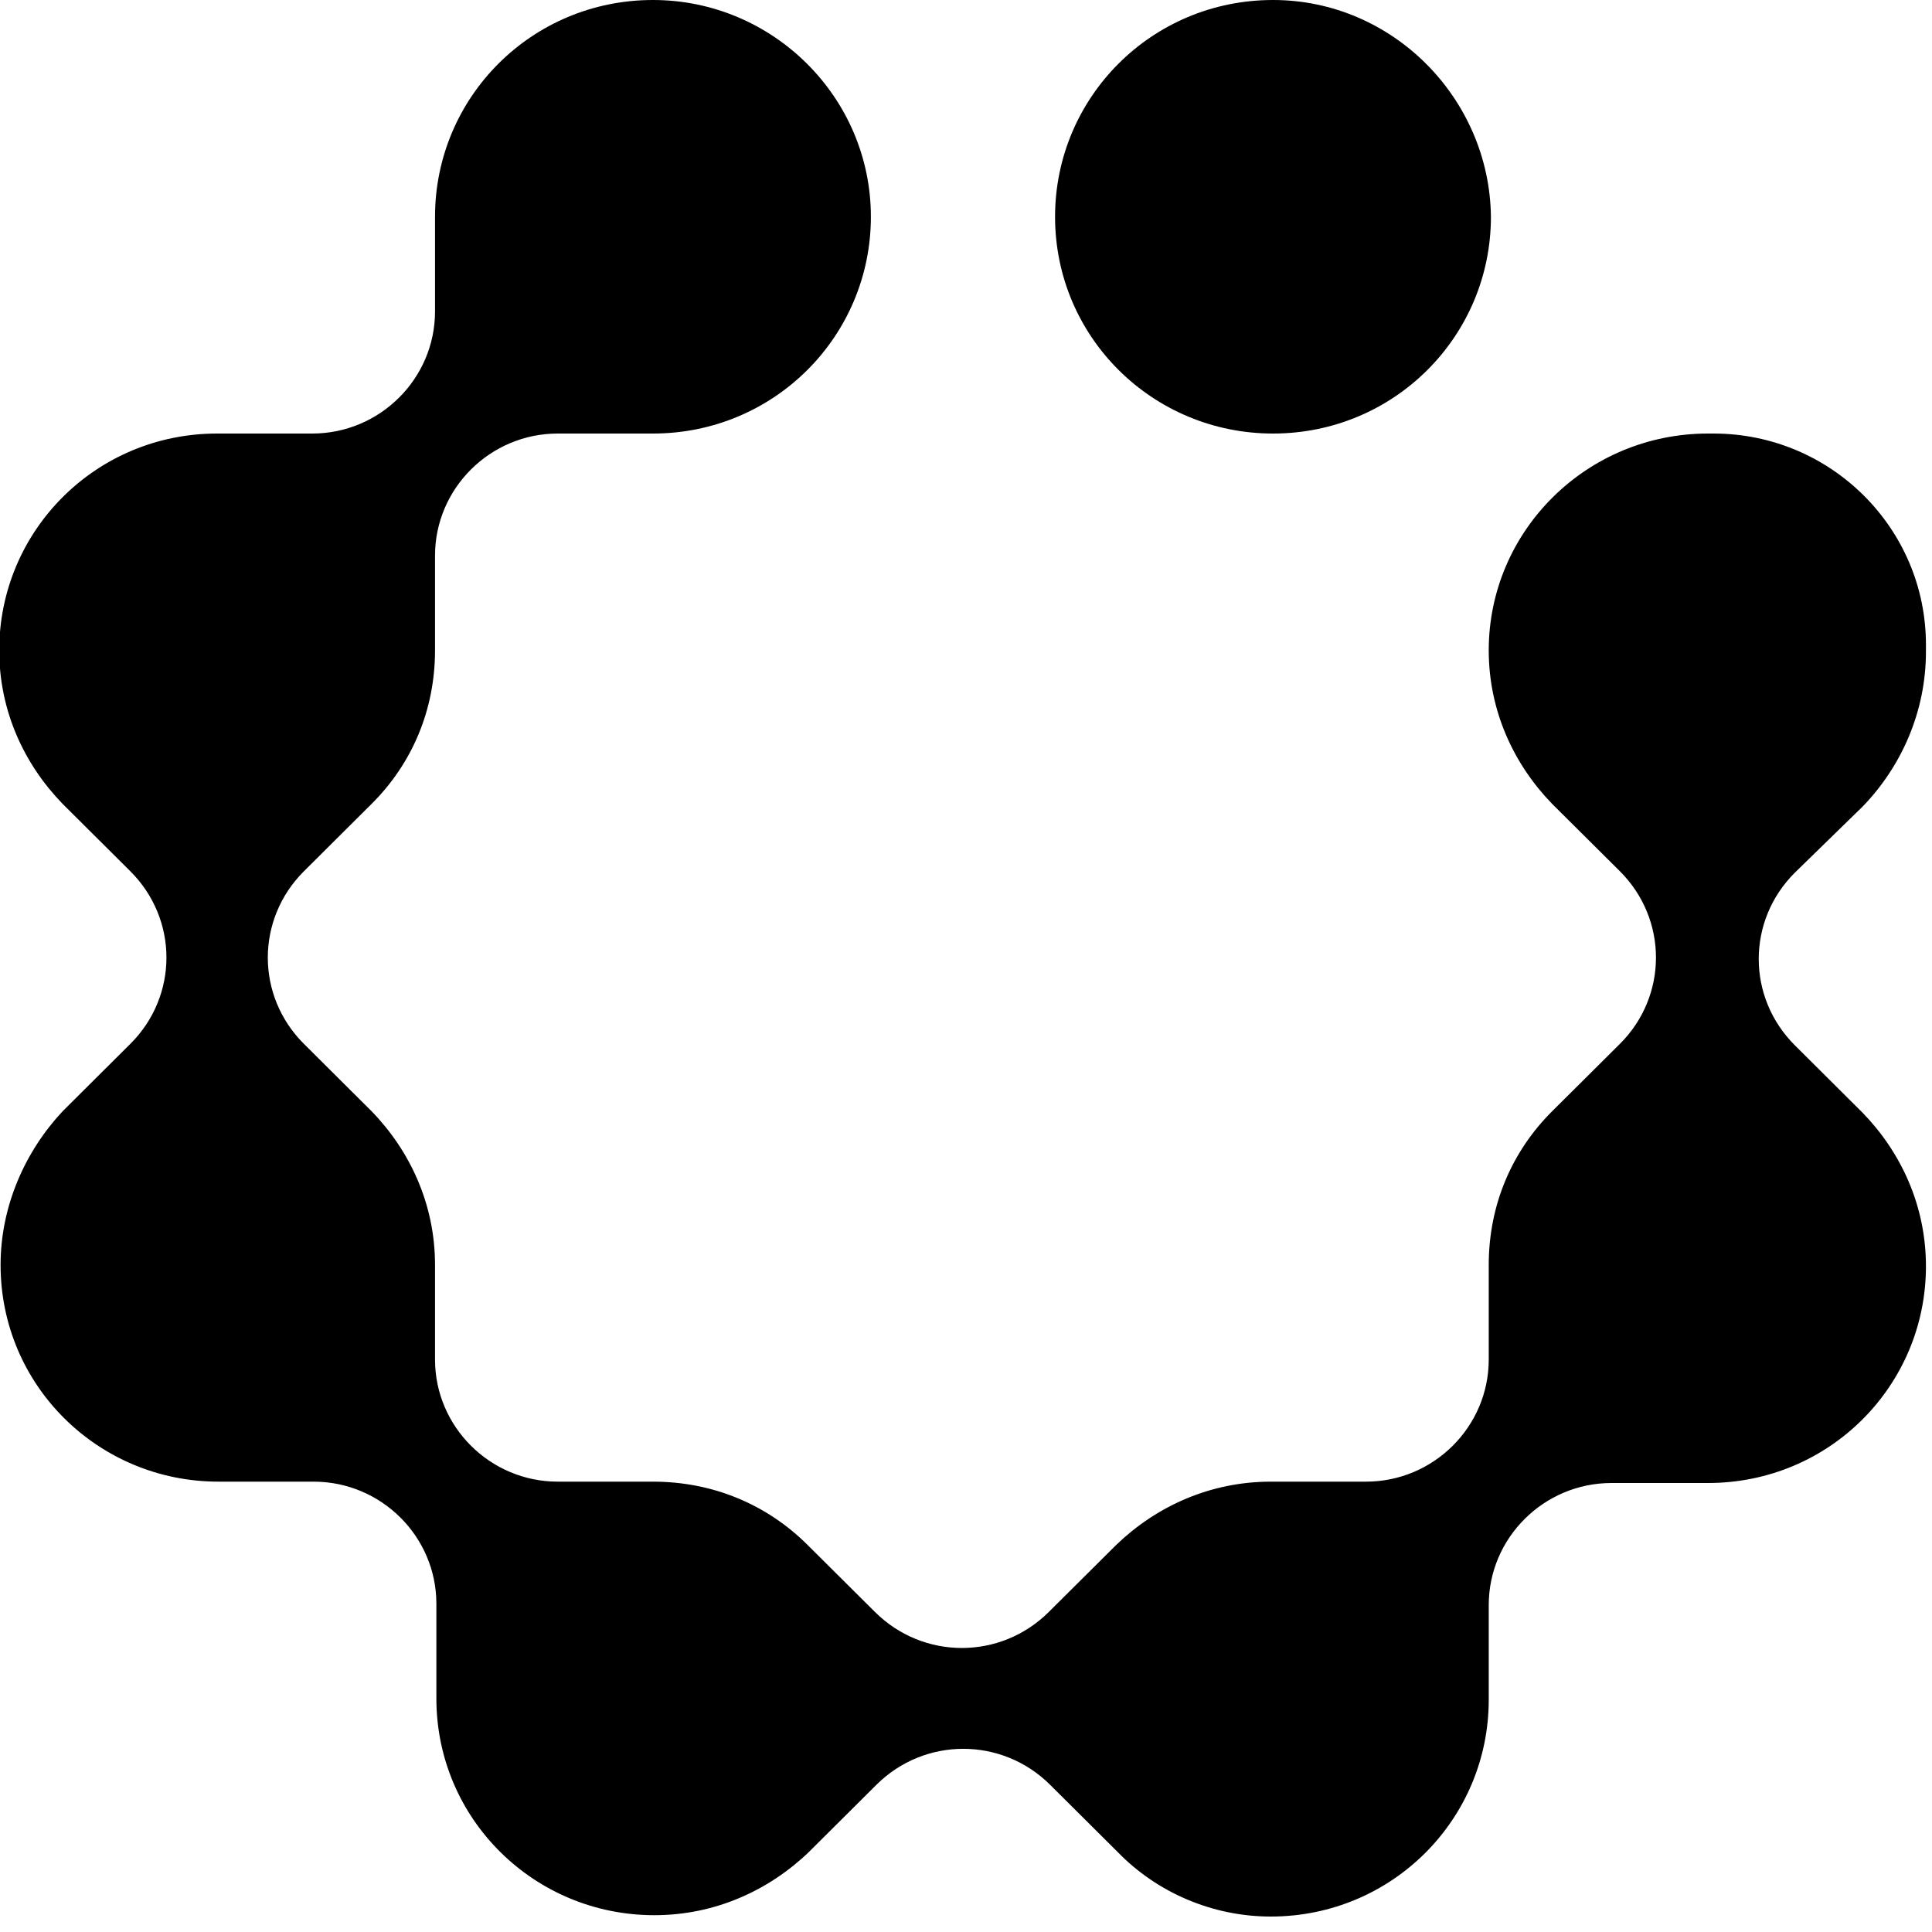 <svg width="30" height="30" viewBox="0 0 30 30" fill="none" xmlns="http://www.w3.org/2000/svg">
<path d="M19.767 7.02856e-06C17.883 7.02856e-06 16.383 1.513 16.383 3.366C16.383 5.24 17.904 6.732 19.767 6.732C21.652 6.732 23.151 5.219 23.151 3.366C23.13 1.534 21.63 7.02856e-06 19.767 7.02856e-06Z" fill="currentColor"/>
<path d="M28.921 12.526C29.521 11.908 29.906 11.056 29.906 10.119V10.012C29.906 8.202 28.428 6.732 26.608 6.732H26.522C24.638 6.732 23.117 8.244 23.117 10.098C23.117 11.035 23.503 11.866 24.102 12.483L25.152 13.527C25.901 14.273 25.901 15.466 25.152 16.211L24.102 17.255C23.481 17.873 23.117 18.704 23.117 19.641C23.117 19.641 23.117 20.344 23.117 21.111C23.117 22.155 22.26 23.007 21.211 23.007H19.733C18.791 23.007 17.956 23.39 17.335 23.987L16.285 25.031C15.536 25.776 14.336 25.776 13.587 25.031L12.537 23.987C11.916 23.369 11.081 23.007 10.139 23.007H8.661C7.612 23.007 6.755 22.155 6.755 21.111V19.641C6.755 18.704 6.37 17.873 5.77 17.255L4.721 16.211C3.971 15.466 3.971 14.273 4.721 13.527L5.77 12.483C6.391 11.866 6.755 11.035 6.755 10.098V8.628C6.755 7.584 7.612 6.732 8.661 6.732H10.139C12.024 6.732 13.523 5.219 13.523 3.366C13.523 1.513 12.002 1.0304e-05 10.139 1.0304e-05C8.254 1.0304e-05 6.755 1.513 6.755 3.366C6.755 3.877 6.755 4.367 6.755 4.836C6.755 5.88 5.898 6.732 4.849 6.732C4.078 6.732 3.371 6.732 3.371 6.732C1.487 6.732 -0.012 8.244 -0.012 10.098C-0.012 11.035 0.373 11.866 0.973 12.483L2.022 13.527C2.772 14.273 2.772 15.466 2.022 16.211L0.973 17.255C0.394 17.873 0.009 18.725 0.009 19.641C0.009 21.516 1.529 23.007 3.393 23.007H4.87C5.92 23.007 6.776 23.859 6.776 24.903V26.373C6.776 28.247 8.297 29.739 10.16 29.739C11.103 29.739 11.938 29.355 12.559 28.759L13.608 27.715C14.358 26.969 15.557 26.969 16.307 27.715L17.356 28.759C17.956 29.377 18.812 29.76 19.733 29.76C21.618 29.76 23.117 28.247 23.117 26.394V24.924C23.117 23.88 23.974 23.028 25.023 23.028H26.522C28.407 23.028 29.906 21.516 29.906 19.663C29.906 18.725 29.521 17.894 28.921 17.277L27.872 16.233C27.122 15.487 27.122 14.294 27.872 13.549L28.921 12.526Z" fill="currentColor"/>
</svg>
